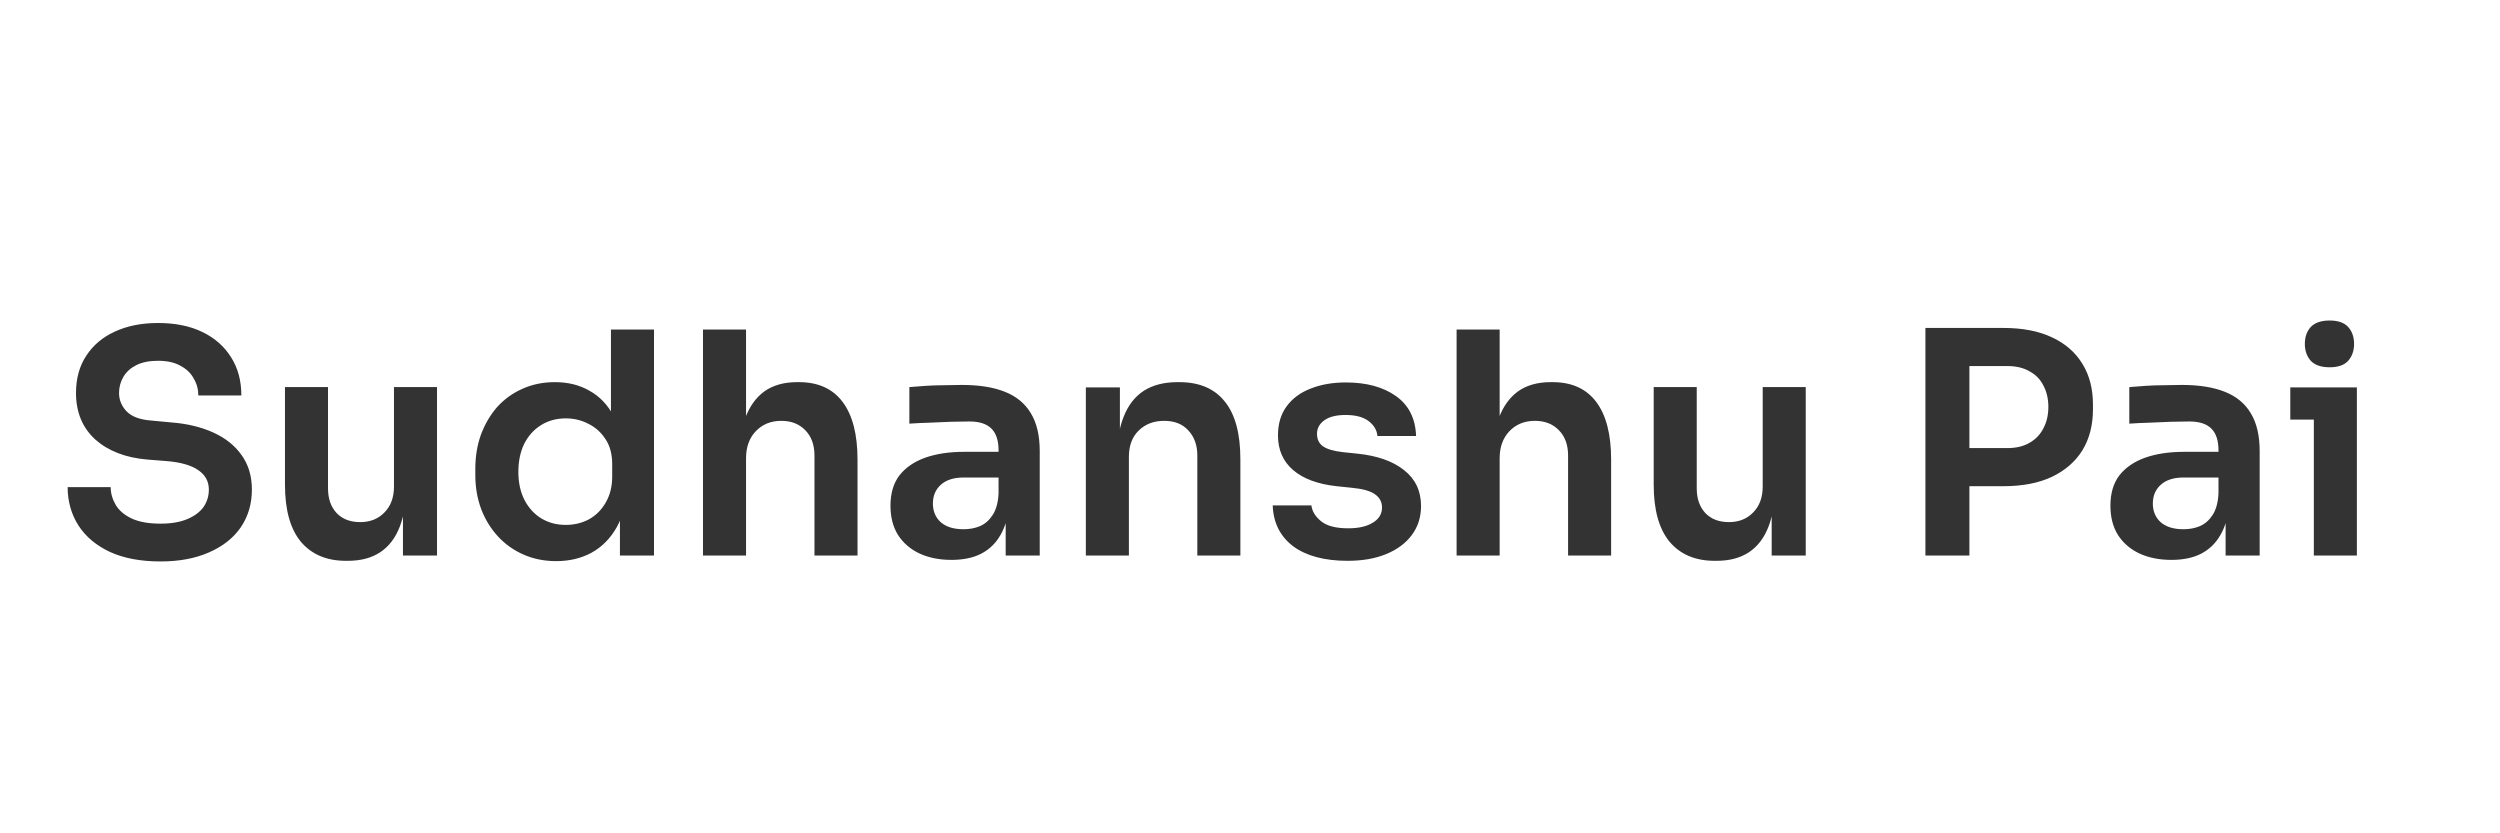 <svg width="180" height="60" viewBox="0 0 180 60" fill="none" xmlns="http://www.w3.org/2000/svg">
<g clip-path="url(#clip0_579_38)">
<path d="M11.558 40.424C10.117 40.424 8.898 40.193 7.902 39.732C6.921 39.272 6.17 38.64 5.65 37.837C5.13 37.02 4.87 36.098 4.87 35.072H7.969C7.969 35.504 8.088 35.927 8.325 36.343C8.563 36.745 8.942 37.072 9.463 37.324C9.998 37.577 10.696 37.703 11.558 37.703C12.331 37.703 12.978 37.592 13.498 37.369C14.018 37.146 14.405 36.856 14.658 36.499C14.91 36.128 15.037 35.712 15.037 35.251C15.037 34.671 14.791 34.21 14.301 33.868C13.81 33.512 13.052 33.289 12.027 33.2L10.6 33.088C9.039 32.954 7.79 32.471 6.854 31.639C5.932 30.792 5.472 29.677 5.472 28.294C5.472 27.254 5.717 26.362 6.207 25.619C6.698 24.861 7.382 24.281 8.259 23.88C9.15 23.464 10.191 23.256 11.38 23.256C12.614 23.256 13.677 23.471 14.568 23.902C15.46 24.333 16.151 24.943 16.642 25.73C17.133 26.503 17.378 27.418 17.378 28.473H14.279C14.279 28.027 14.167 27.618 13.944 27.247C13.736 26.86 13.416 26.555 12.985 26.332C12.569 26.095 12.034 25.976 11.38 25.976C10.756 25.976 10.236 26.08 9.819 26.288C9.403 26.496 9.091 26.778 8.883 27.135C8.675 27.492 8.571 27.878 8.571 28.294C8.571 28.8 8.757 29.246 9.128 29.632C9.5 30.004 10.087 30.219 10.89 30.279L12.316 30.413C13.476 30.502 14.494 30.747 15.371 31.148C16.248 31.55 16.924 32.092 17.4 32.776C17.891 33.46 18.136 34.285 18.136 35.251C18.136 36.276 17.868 37.183 17.333 37.971C16.798 38.744 16.033 39.346 15.037 39.777C14.056 40.208 12.896 40.424 11.558 40.424ZM24.91 40.379C23.513 40.379 22.428 39.918 21.655 38.997C20.897 38.075 20.518 36.708 20.518 34.894V27.871H23.617V35.162C23.617 35.905 23.825 36.499 24.241 36.945C24.657 37.377 25.222 37.592 25.936 37.592C26.649 37.592 27.229 37.362 27.675 36.901C28.136 36.44 28.366 35.816 28.366 35.028V27.871H31.465V40H29.013V34.85H29.258C29.258 36.068 29.102 37.087 28.79 37.904C28.477 38.722 28.009 39.339 27.385 39.755C26.761 40.171 25.98 40.379 25.044 40.379H24.91ZM40.042 40.401C39.195 40.401 38.414 40.245 37.701 39.933C36.987 39.621 36.37 39.182 35.85 38.618C35.33 38.053 34.929 37.399 34.646 36.656C34.364 35.898 34.223 35.08 34.223 34.203V33.735C34.223 32.873 34.356 32.062 34.624 31.304C34.906 30.546 35.293 29.885 35.783 29.32C36.289 28.755 36.891 28.317 37.589 28.005C38.303 27.678 39.091 27.514 39.953 27.514C40.904 27.514 41.736 27.722 42.45 28.138C43.178 28.54 43.758 29.149 44.189 29.967C44.62 30.784 44.858 31.81 44.903 33.044L43.988 31.973V23.724H47.088V40H44.635V34.85H45.17C45.126 36.083 44.873 37.116 44.412 37.949C43.951 38.766 43.342 39.383 42.584 39.799C41.84 40.201 40.993 40.401 40.042 40.401ZM40.733 37.793C41.343 37.793 41.9 37.659 42.405 37.391C42.911 37.109 43.312 36.708 43.609 36.187C43.922 35.652 44.078 35.028 44.078 34.314V33.423C44.078 32.709 43.922 32.114 43.609 31.639C43.297 31.148 42.889 30.777 42.383 30.524C41.878 30.256 41.328 30.123 40.733 30.123C40.064 30.123 39.47 30.286 38.949 30.613C38.444 30.925 38.043 31.371 37.745 31.951C37.463 32.531 37.322 33.207 37.322 33.98C37.322 34.753 37.471 35.429 37.768 36.009C38.065 36.574 38.466 37.012 38.972 37.324C39.492 37.637 40.079 37.793 40.733 37.793ZM50.615 40V23.724H53.715V33.222H53.179C53.179 32.003 53.335 30.97 53.648 30.123C53.96 29.276 54.42 28.629 55.03 28.183C55.654 27.737 56.442 27.514 57.393 27.514H57.527C58.91 27.514 59.957 27.99 60.671 28.941C61.384 29.892 61.741 31.275 61.741 33.088V40H58.642V32.798C58.642 32.025 58.419 31.416 57.973 30.97C57.542 30.524 56.97 30.301 56.256 30.301C55.498 30.301 54.881 30.554 54.406 31.059C53.945 31.55 53.715 32.196 53.715 32.999V40H50.615ZM72.409 40V36.41H71.896V32.419C71.896 31.721 71.725 31.2 71.383 30.858C71.041 30.517 70.513 30.346 69.8 30.346C69.428 30.346 68.982 30.353 68.462 30.368C67.942 30.383 67.414 30.405 66.879 30.435C66.359 30.45 65.891 30.472 65.474 30.502V27.871C65.816 27.841 66.203 27.811 66.634 27.782C67.065 27.752 67.503 27.737 67.949 27.737C68.41 27.722 68.841 27.715 69.242 27.715C70.491 27.715 71.524 27.878 72.342 28.205C73.174 28.532 73.798 29.045 74.215 29.744C74.646 30.442 74.861 31.357 74.861 32.486V40H72.409ZM68.507 40.312C67.63 40.312 66.857 40.156 66.188 39.844C65.534 39.532 65.021 39.086 64.649 38.506C64.293 37.926 64.114 37.228 64.114 36.41C64.114 35.518 64.33 34.79 64.761 34.225C65.207 33.66 65.824 33.237 66.612 32.954C67.414 32.672 68.351 32.531 69.421 32.531H72.23V34.381H69.376C68.663 34.381 68.113 34.56 67.726 34.916C67.355 35.258 67.169 35.704 67.169 36.254C67.169 36.804 67.355 37.25 67.726 37.592C68.113 37.934 68.663 38.105 69.376 38.105C69.807 38.105 70.201 38.031 70.558 37.882C70.93 37.718 71.234 37.451 71.472 37.079C71.725 36.693 71.866 36.172 71.896 35.518L72.654 36.388C72.579 37.235 72.371 37.949 72.029 38.528C71.703 39.108 71.242 39.554 70.647 39.866C70.067 40.163 69.354 40.312 68.507 40.312ZM78.181 40V27.893H80.633V33.088H80.41C80.41 31.854 80.574 30.829 80.901 30.011C81.228 29.179 81.711 28.555 82.35 28.138C83.004 27.722 83.814 27.514 84.781 27.514H84.914C86.356 27.514 87.449 27.982 88.192 28.919C88.935 29.84 89.307 31.223 89.307 33.066V40H86.207V32.798C86.207 32.055 85.992 31.453 85.561 30.992C85.145 30.532 84.565 30.301 83.822 30.301C83.064 30.301 82.447 30.539 81.971 31.015C81.51 31.475 81.28 32.1 81.28 32.888V40H78.181ZM97.031 40.379C95.366 40.379 94.058 40.03 93.107 39.331C92.17 38.618 91.68 37.637 91.635 36.388H94.422C94.467 36.804 94.697 37.183 95.114 37.525C95.53 37.867 96.184 38.038 97.076 38.038C97.819 38.038 98.406 37.904 98.837 37.637C99.283 37.369 99.506 37.005 99.506 36.544C99.506 36.143 99.335 35.823 98.993 35.585C98.666 35.347 98.101 35.191 97.299 35.117L96.228 35.006C94.876 34.857 93.835 34.471 93.107 33.846C92.379 33.222 92.014 32.389 92.014 31.349C92.014 30.517 92.222 29.818 92.639 29.253C93.055 28.688 93.627 28.265 94.355 27.982C95.099 27.685 95.946 27.536 96.897 27.536C98.384 27.536 99.588 27.863 100.509 28.517C101.431 29.171 101.914 30.13 101.958 31.394H99.171C99.142 30.977 98.934 30.621 98.547 30.323C98.161 30.026 97.603 29.878 96.875 29.878C96.221 29.878 95.716 30.004 95.359 30.256C95.002 30.509 94.824 30.836 94.824 31.238C94.824 31.624 94.965 31.921 95.247 32.129C95.544 32.337 96.02 32.479 96.674 32.553L97.744 32.664C99.171 32.813 100.286 33.207 101.089 33.846C101.906 34.485 102.315 35.347 102.315 36.433C102.315 37.235 102.092 37.934 101.646 38.528C101.215 39.108 100.606 39.562 99.818 39.889C99.03 40.215 98.101 40.379 97.031 40.379ZM104.875 40V23.724H107.975V33.222H107.439C107.439 32.003 107.596 30.97 107.908 30.123C108.22 29.276 108.681 28.629 109.29 28.183C109.914 27.737 110.702 27.514 111.653 27.514H111.787C113.17 27.514 114.218 27.99 114.931 28.941C115.645 29.892 116.001 31.275 116.001 33.088V40H112.902V32.798C112.902 32.025 112.679 31.416 112.233 30.97C111.802 30.524 111.23 30.301 110.516 30.301C109.758 30.301 109.141 30.554 108.666 31.059C108.205 31.55 107.975 32.196 107.975 32.999V40H104.875ZM123.458 40.379C122.061 40.379 120.976 39.918 120.203 38.997C119.445 38.075 119.066 36.708 119.066 34.894V27.871H122.165V35.162C122.165 35.905 122.373 36.499 122.789 36.945C123.205 37.377 123.77 37.592 124.484 37.592C125.197 37.592 125.777 37.362 126.223 36.901C126.684 36.44 126.914 35.816 126.914 35.028V27.871H130.013V40H127.561V34.85H127.806C127.806 36.068 127.65 37.087 127.338 37.904C127.025 38.722 126.557 39.339 125.933 39.755C125.309 40.171 124.528 40.379 123.592 40.379H123.458ZM141.351 35.006V32.263H144.517C145.156 32.263 145.691 32.137 146.122 31.884C146.568 31.631 146.902 31.282 147.125 30.836C147.363 30.39 147.482 29.878 147.482 29.298C147.482 28.718 147.363 28.205 147.125 27.759C146.902 27.313 146.568 26.971 146.122 26.734C145.691 26.481 145.156 26.355 144.517 26.355H141.351V23.612H144.249C145.617 23.612 146.776 23.835 147.727 24.281C148.694 24.727 149.429 25.366 149.935 26.199C150.44 27.016 150.693 27.99 150.693 29.119V29.476C150.693 30.606 150.44 31.587 149.935 32.419C149.429 33.237 148.694 33.876 147.727 34.337C146.776 34.783 145.617 35.006 144.249 35.006H141.351ZM138.63 40V23.612H141.797V40H138.63ZM160.244 40V36.41H159.731V32.419C159.731 31.721 159.56 31.2 159.218 30.858C158.876 30.517 158.349 30.346 157.635 30.346C157.263 30.346 156.818 30.353 156.297 30.368C155.777 30.383 155.249 30.405 154.714 30.435C154.194 30.45 153.726 30.472 153.31 30.502V27.871C153.651 27.841 154.038 27.811 154.469 27.782C154.9 27.752 155.339 27.737 155.784 27.737C156.245 27.722 156.676 27.715 157.078 27.715C158.326 27.715 159.359 27.878 160.177 28.205C161.009 28.532 161.634 29.045 162.05 29.744C162.481 30.442 162.696 31.357 162.696 32.486V40H160.244ZM156.342 40.312C155.465 40.312 154.692 40.156 154.023 39.844C153.369 39.532 152.856 39.086 152.485 38.506C152.128 37.926 151.95 37.228 151.95 36.41C151.95 35.518 152.165 34.79 152.596 34.225C153.042 33.66 153.659 33.237 154.447 32.954C155.249 32.672 156.186 32.531 157.256 32.531H160.065V34.381H157.211C156.498 34.381 155.948 34.56 155.562 34.916C155.19 35.258 155.004 35.704 155.004 36.254C155.004 36.804 155.19 37.25 155.562 37.592C155.948 37.934 156.498 38.105 157.211 38.105C157.643 38.105 158.036 38.031 158.393 37.882C158.765 37.718 159.069 37.451 159.307 37.079C159.56 36.693 159.701 36.172 159.731 35.518L160.489 36.388C160.415 37.235 160.207 37.949 159.865 38.528C159.538 39.108 159.077 39.554 158.482 39.866C157.903 40.163 157.189 40.312 156.342 40.312ZM166.596 40V27.893H169.695V40H166.596ZM164.901 30.212V27.893H169.695V30.212H164.901ZM167.733 26.444C167.123 26.444 166.67 26.288 166.373 25.976C166.09 25.649 165.949 25.247 165.949 24.772C165.949 24.266 166.09 23.858 166.373 23.545C166.67 23.233 167.123 23.077 167.733 23.077C168.342 23.077 168.788 23.233 169.071 23.545C169.353 23.858 169.494 24.266 169.494 24.772C169.494 25.247 169.353 25.649 169.071 25.976C168.788 26.288 168.342 26.444 167.733 26.444Z" fill="#333333"/>
</g>
<defs>
<clipPath id="clip0_579_38">
<rect width="180" height="60" fill="white"/>
</clipPath>
</defs>
</svg>
